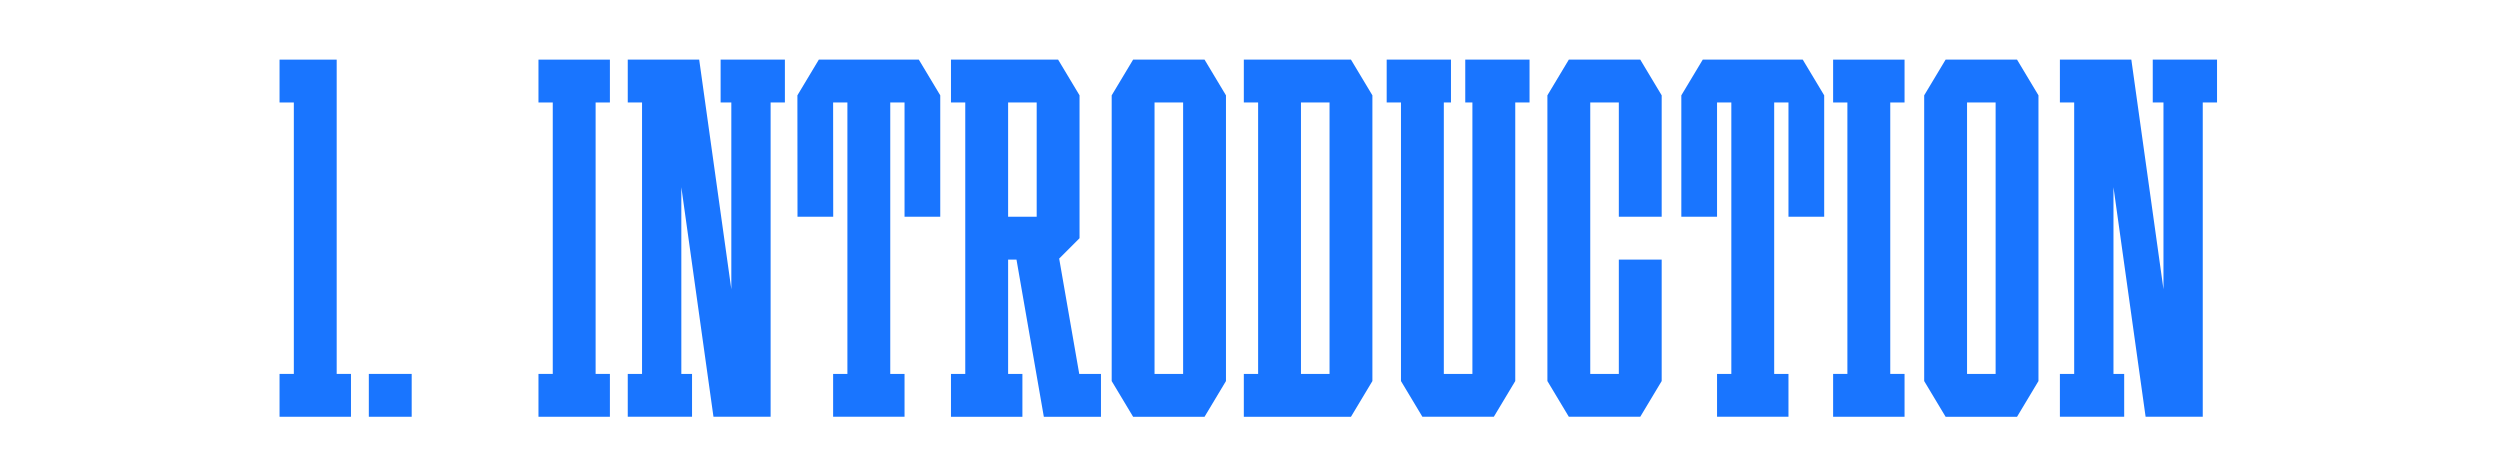 <?xml version="1.0" encoding="UTF-8"?> <svg xmlns="http://www.w3.org/2000/svg" viewBox="0 0 2976.38 566.93"><defs><style> .cls-1 { fill: #1975ff; } .cls-1, .cls-2 { stroke-width: 0px; } .cls-2 { fill: #fff; } </style></defs><g id="Back"><rect class="cls-2" width="2976.38" height="566.93"></rect></g><g id="Scoro_Case" data-name="Scoro Case"><g id="_1._Introduction" data-name="1. Introduction"><polygon class="cls-1" points="400.84 445.16 400.84 122.01 400.84 70.99 349.82 70.99 332.81 70.99 332.81 122.01 349.82 122.01 349.82 445.16 332.81 445.16 332.81 496.18 349.82 496.18 400.84 496.18 417.85 496.18 417.85 445.16 400.84 445.16"></polygon><g id="_Н3" data-name="Н3"><rect class="cls-1" x="439.11" y="445.16" width="51.02" height="51.02"></rect></g><g><polygon class="cls-1" points="2267.46 122.01 2267.46 70.99 2250.45 70.99 2199.42 70.99 2182.42 70.99 2182.42 122.01 2199.42 122.01 2199.42 445.16 2182.42 445.16 2182.42 496.18 2199.42 496.18 2250.45 496.18 2267.46 496.18 2267.46 445.16 2250.45 445.16 2250.45 122.01 2267.46 122.01"></polygon><polygon class="cls-1" points="1952.81 70.99 1935.8 70.99 1927.3 70.99 1893.28 70.99 1884.78 70.99 1867.77 70.99 1842.26 113.51 1842.26 122.01 1842.26 445.16 1842.26 453.66 1867.77 496.18 1884.78 496.18 1893.28 496.18 1927.3 496.18 1935.8 496.18 1952.81 496.18 1978.32 453.66 1978.32 445.16 1978.32 309.1 1927.3 309.1 1927.3 445.16 1893.28 445.16 1893.28 122.01 1927.3 122.01 1927.3 258.07 1978.32 258.07 1978.32 122.01 1978.32 113.51 1952.81 70.99"></polygon><path class="cls-1" d="M1608.4,70.99h-127.56v51.02h17.01v323.15h-17.01v51.02h127.56l25.51-42.52V113.51l-25.51-42.52ZM1548.87,445.16V122.01h34.02v323.15h-34.02Z"></path><polygon class="cls-1" points="934.46 70.99 857.93 70.99 857.93 122.01 870.68 122.01 870.68 344.33 832.42 70.99 823.91 70.99 811.16 70.99 789.9 70.99 764.38 70.99 747.38 70.99 747.38 122.01 764.38 122.01 764.38 445.16 747.38 445.16 747.38 496.18 764.38 496.18 811.16 496.18 823.91 496.18 823.91 445.16 811.16 445.16 811.16 222.85 849.42 496.18 870.68 496.18 891.94 496.18 917.46 496.18 917.46 122.01 934.46 122.01 934.46 70.99"></polygon><polygon class="cls-1" points="2639.5 70.99 2562.97 70.99 2562.97 122.01 2575.72 122.01 2575.72 344.33 2537.46 70.99 2528.95 70.99 2516.2 70.99 2494.94 70.99 2469.42 70.99 2452.42 70.99 2452.42 122.01 2469.42 122.01 2469.42 445.16 2452.42 445.16 2452.42 496.18 2469.42 496.18 2516.2 496.18 2528.95 496.18 2528.95 445.16 2516.2 445.16 2516.2 222.85 2554.46 496.18 2575.72 496.18 2596.98 496.18 2622.5 496.18 2622.5 122.01 2639.5 122.01 2639.5 70.99"></polygon><path class="cls-1" d="M1434.07,70.99h-85.04l-25.51,42.52v340.16l25.51,42.52h85.04l25.51-42.52V113.51l-25.51-42.52ZM1374.54,445.16V122.01h34.02v323.15h-34.02Z"></path><path class="cls-1" d="M2401.39,70.99h-85.04l-25.51,42.52v340.16l25.51,42.52h85.04l25.51-42.52V113.51l-25.51-42.52ZM2341.87,445.16V122.01h34.02v323.15h-34.02Z"></path><path class="cls-1" d="M1284.89,445.16l-23.89-137.32,24.25-24.25h0V113.51l-25.51-42.52h-127.56v51.02h17.01v323.15h-17.01v51.02h85.04v-51.02h-17.01v-136.06h9.98l32.54,187.05v.04h68.03v-51.02h-25.88ZM1200.21,122.01h34.02v136.06h-34.02V122.01Z"></path><polygon class="cls-1" points="1093.91 70.99 1085.41 70.99 1068.4 70.99 1059.9 70.99 1008.87 70.99 1000.37 70.99 983.36 70.99 974.86 70.99 949.35 113.51 949.35 122.01 949.46 258.07 991.98 258.07 991.87 122.01 1000.37 122.01 1008.87 122.01 1008.87 445.16 991.87 445.16 991.87 496.18 1008.87 496.18 1059.9 496.18 1076.9 496.18 1076.9 445.16 1059.9 445.16 1059.9 122.01 1068.4 122.01 1076.9 122.01 1076.9 258.07 1119.42 258.07 1119.42 122.01 1119.42 113.51 1093.91 70.99"></polygon><polygon class="cls-1" points="2146.27 70.99 2137.77 70.99 2120.76 70.99 2112.26 70.99 2061.24 70.99 2052.73 70.99 2035.72 70.99 2027.22 70.99 2001.71 113.51 2001.71 122.01 2001.71 258.07 2044.23 258.07 2044.23 122.01 2052.73 122.01 2061.24 122.01 2061.24 445.16 2044.23 445.16 2044.23 496.18 2061.24 496.18 2112.26 496.18 2129.27 496.18 2129.27 445.16 2112.26 445.16 2112.26 122.01 2120.76 122.01 2129.27 122.01 2129.27 258.07 2171.79 258.07 2171.79 122.01 2171.79 113.51 2146.27 70.99"></polygon><polygon class="cls-1" points="1821 70.99 1803.99 70.99 1752.97 70.99 1744.46 70.99 1744.46 122.01 1752.97 122.01 1752.97 445.16 1718.95 445.16 1718.95 122.01 1727.46 122.01 1727.46 70.99 1718.95 70.99 1667.93 70.99 1650.92 70.99 1650.92 122.01 1667.93 122.01 1667.93 445.16 1667.93 453.66 1693.44 496.18 1701.94 496.18 1718.95 496.18 1752.97 496.18 1769.98 496.18 1778.48 496.18 1803.99 453.66 1803.99 445.16 1803.99 122.01 1821 122.01 1821 70.99"></polygon><polygon class="cls-1" points="726.12 122.01 726.12 70.99 709.11 70.99 658.09 70.99 641.08 70.99 641.08 122.01 658.09 122.01 658.09 445.16 641.08 445.16 641.08 496.18 658.09 496.18 709.11 496.18 726.12 496.18 726.12 445.16 709.11 445.16 709.11 122.01 726.12 122.01"></polygon></g></g></g></svg> 